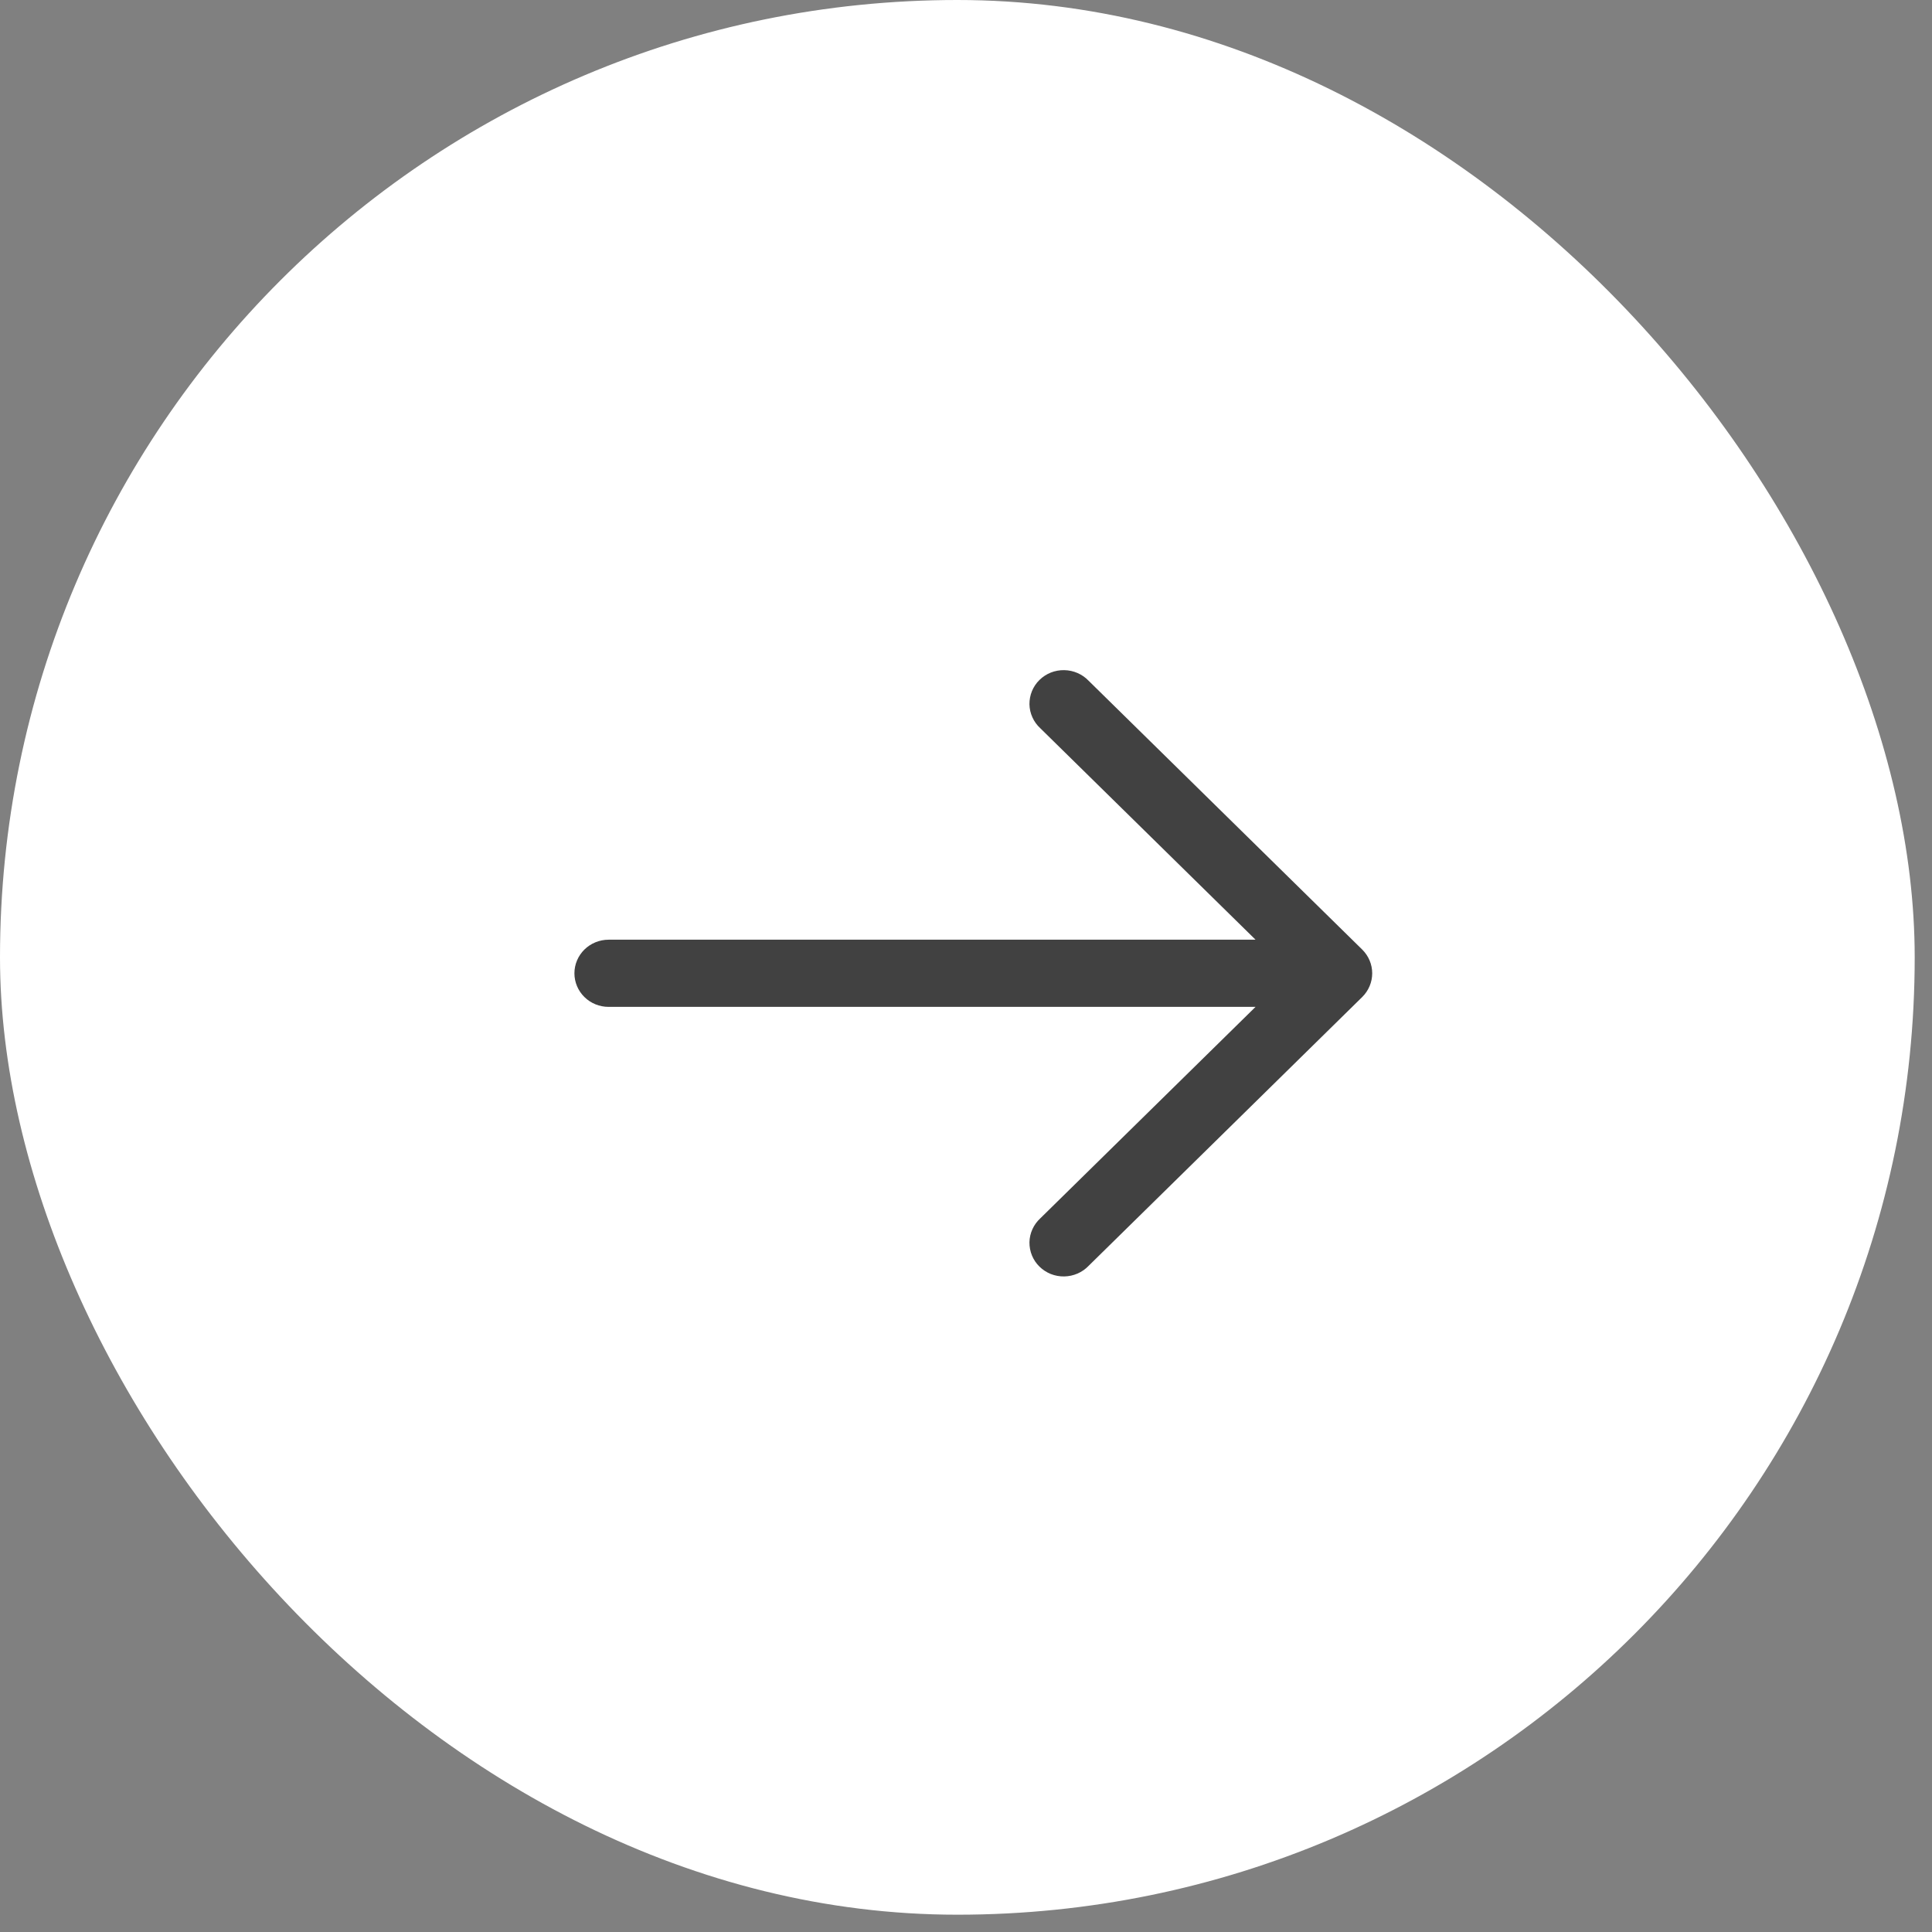 <?xml version="1.0" encoding="UTF-8"?> <svg xmlns="http://www.w3.org/2000/svg" width="44" height="44" viewBox="0 0 44 44" fill="none"><rect x="0" y="0" width="44" height="44" fill="#808080" stroke="none"/><rect width="43.606" height="43.606" rx="21.803" fill="white"></rect><path fill-rule="evenodd" clip-rule="evenodd" d="M31.023 21.625C31.169 21.769 31.251 21.963 31.251 22.166C31.251 22.369 31.169 22.563 31.023 22.707L24.794 28.827C24.723 28.902 24.637 28.962 24.541 29.004C24.445 29.046 24.342 29.068 24.238 29.07C24.133 29.072 24.029 29.053 23.932 29.015C23.835 28.976 23.747 28.919 23.673 28.846C23.599 28.774 23.541 28.687 23.502 28.592C23.463 28.497 23.444 28.395 23.445 28.292C23.447 28.189 23.47 28.088 23.513 27.994C23.555 27.9 23.617 27.816 23.693 27.746L28.594 22.931L13.861 22.931C13.654 22.931 13.456 22.851 13.31 22.707C13.164 22.564 13.082 22.369 13.082 22.166C13.082 21.963 13.164 21.769 13.31 21.625C13.456 21.482 13.654 21.401 13.861 21.401L28.594 21.401L23.693 16.586C23.617 16.516 23.555 16.432 23.513 16.338C23.47 16.244 23.447 16.143 23.445 16.04C23.444 15.938 23.463 15.835 23.502 15.74C23.541 15.645 23.599 15.558 23.673 15.486C23.747 15.413 23.835 15.356 23.932 15.317C24.029 15.279 24.133 15.26 24.238 15.262C24.342 15.264 24.445 15.286 24.541 15.328C24.637 15.37 24.723 15.43 24.794 15.505L31.023 21.625Z" fill="#414141"></path></svg> 